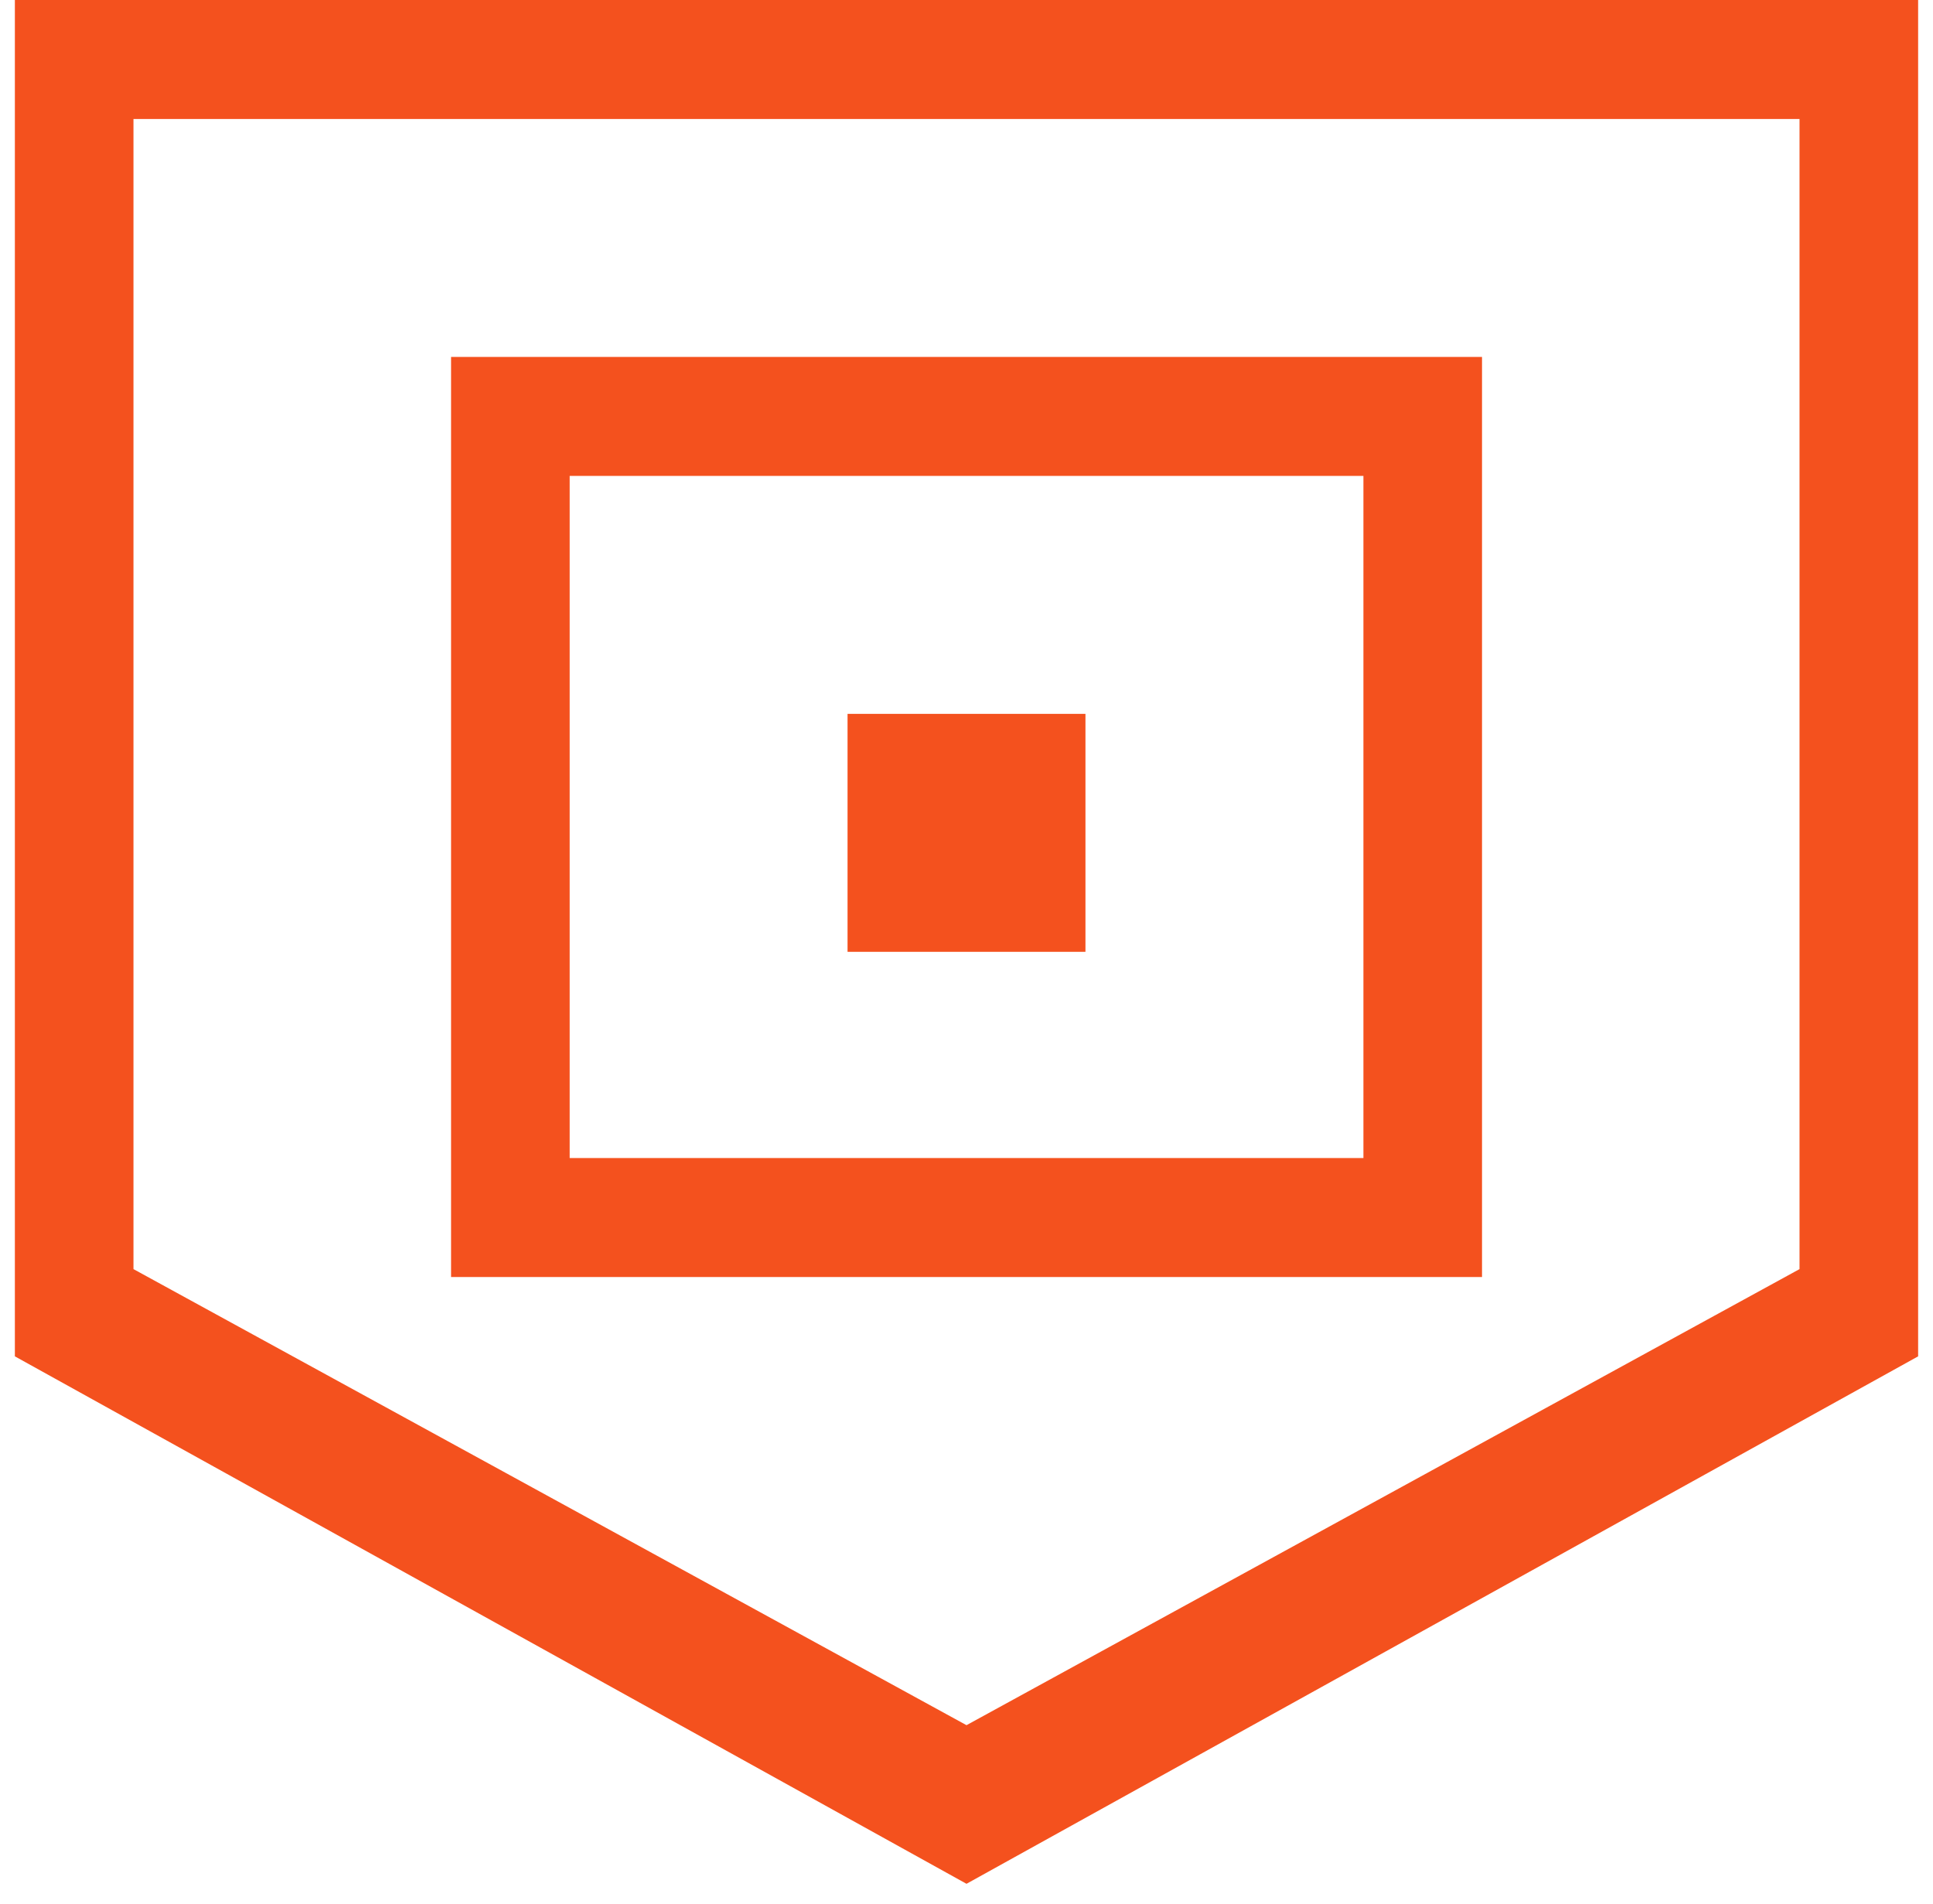 <?xml version="1.0" encoding="UTF-8"?> <svg xmlns="http://www.w3.org/2000/svg" width="65" height="64" viewBox="0 0 65 64" fill="none"><g clip-path="url(#clip0_930_1332)"><path d="M64.5 45.6V0H0.5V45.6L32.5 63.333L64.5 45.6ZM4.488 4H60.512V42.667L32.5 58L4.488 42.667V4Z" fill="#F4511E"></path><path d="M49.835 42.933V12H15.168V42.933H49.835ZM19.156 16H45.847V38.933H19.156V16Z" fill="#F4511E"></path><path d="M36.5 32V24H28.5V32H36.5Z" fill="#F4511E"></path></g><defs><clipPath id="clip0_930_1332"><rect width="64" height="64" fill="white" transform="translate(0.5)"></rect></clipPath></defs></svg> 